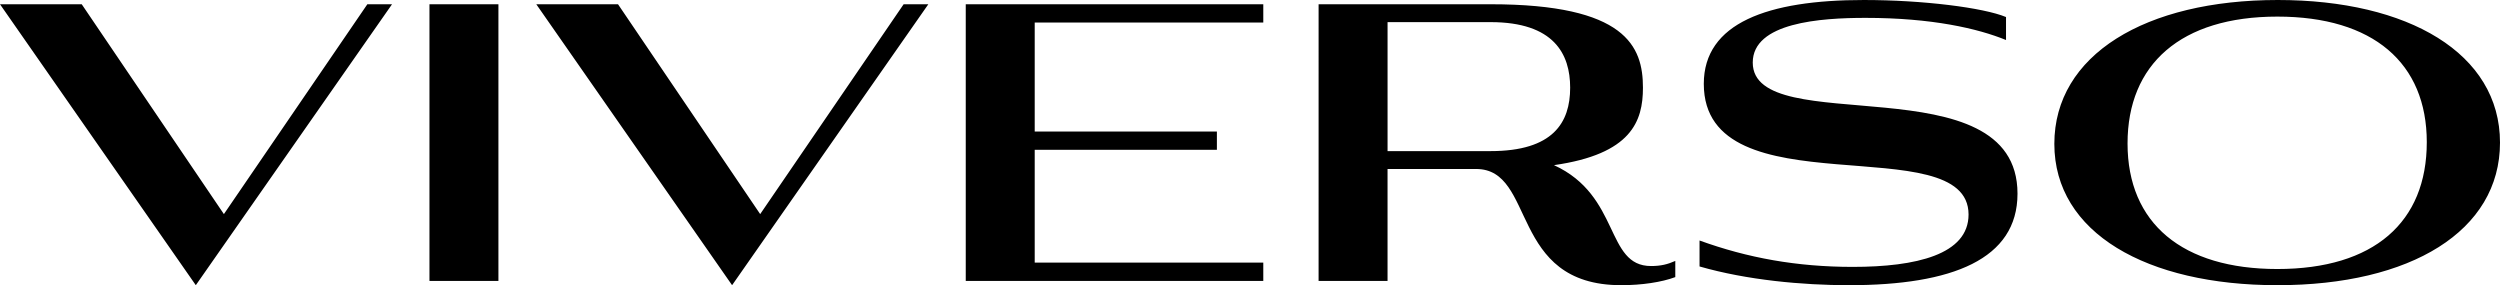 <?xml version="1.0" encoding="UTF-8"?>
<svg id="Ebene_1" data-name="Ebene 1" xmlns="http://www.w3.org/2000/svg" viewBox="0 0 529.915 60.451">
  <path d="M0,.902h17.323l30.135,44.481L77.865.902h5.233l-41.594,59.549L0,.902ZM91.031,59.549V.902h14.617v58.646h-14.617ZM113.675.902h17.323l30.135,44.481L191.54.902h5.233l-41.594,59.549L113.675.902ZM204.706,59.549V.902h63.068v3.88h-48.451v23.098h38.616v3.879h-38.616v23.91h48.451v3.88h-63.068ZM329.393,35.007c14.165,6.497,10.827,21.384,20.571,21.384,2.075,0,3.519-.361,5.143-1.083v3.429c-2.888,1.083-7.128,1.714-11.459,1.714-23.909,0-17.954-24.631-30.767-24.631h-18.767v23.729h-14.616V.902h36.45c28.692,0,32.301,8.933,32.301,17.684,0,7.128-2.436,14.075-18.856,16.421ZM294.115,4.692v27.338h21.834c13.264,0,16.872-6.045,16.872-13.444,0-7.127-3.428-13.895-16.872-13.895h-21.834ZM425.206,8.481c-5.955-2.436-15.699-4.692-29.774-4.692-9.564,0-23.91.993-23.91,9.474,0,16.511,56.12-.271,56.12,27.79,0,13.895-13.805,19.398-35.729,19.398-9.834,0-21.653-1.083-31.669-3.97v-5.503c10.195,3.699,20.662,5.594,32.481,5.594,13.443,0,24.541-2.616,24.541-11.098,0-18.677-56.12-.542-56.12-27.699,0-12.902,13.534-17.774,33.925-17.774,12.541,0,25.354,1.624,30.136,3.609v4.872ZM482.726,60.451c-27.698,0-47.277-11.098-47.277-29.955S454.756,0,482.817,0c27.608,0,47.098,11.278,47.098,30.226,0,18.767-18.947,30.226-47.188,30.226ZM482.726,3.519c-20.48,0-31.759,10.105-31.759,26.887,0,16.962,11.639,26.616,31.759,26.616,20.481,0,31.67-9.925,31.67-26.887,0-16.782-11.369-26.616-31.67-26.616Z"/>
</svg>